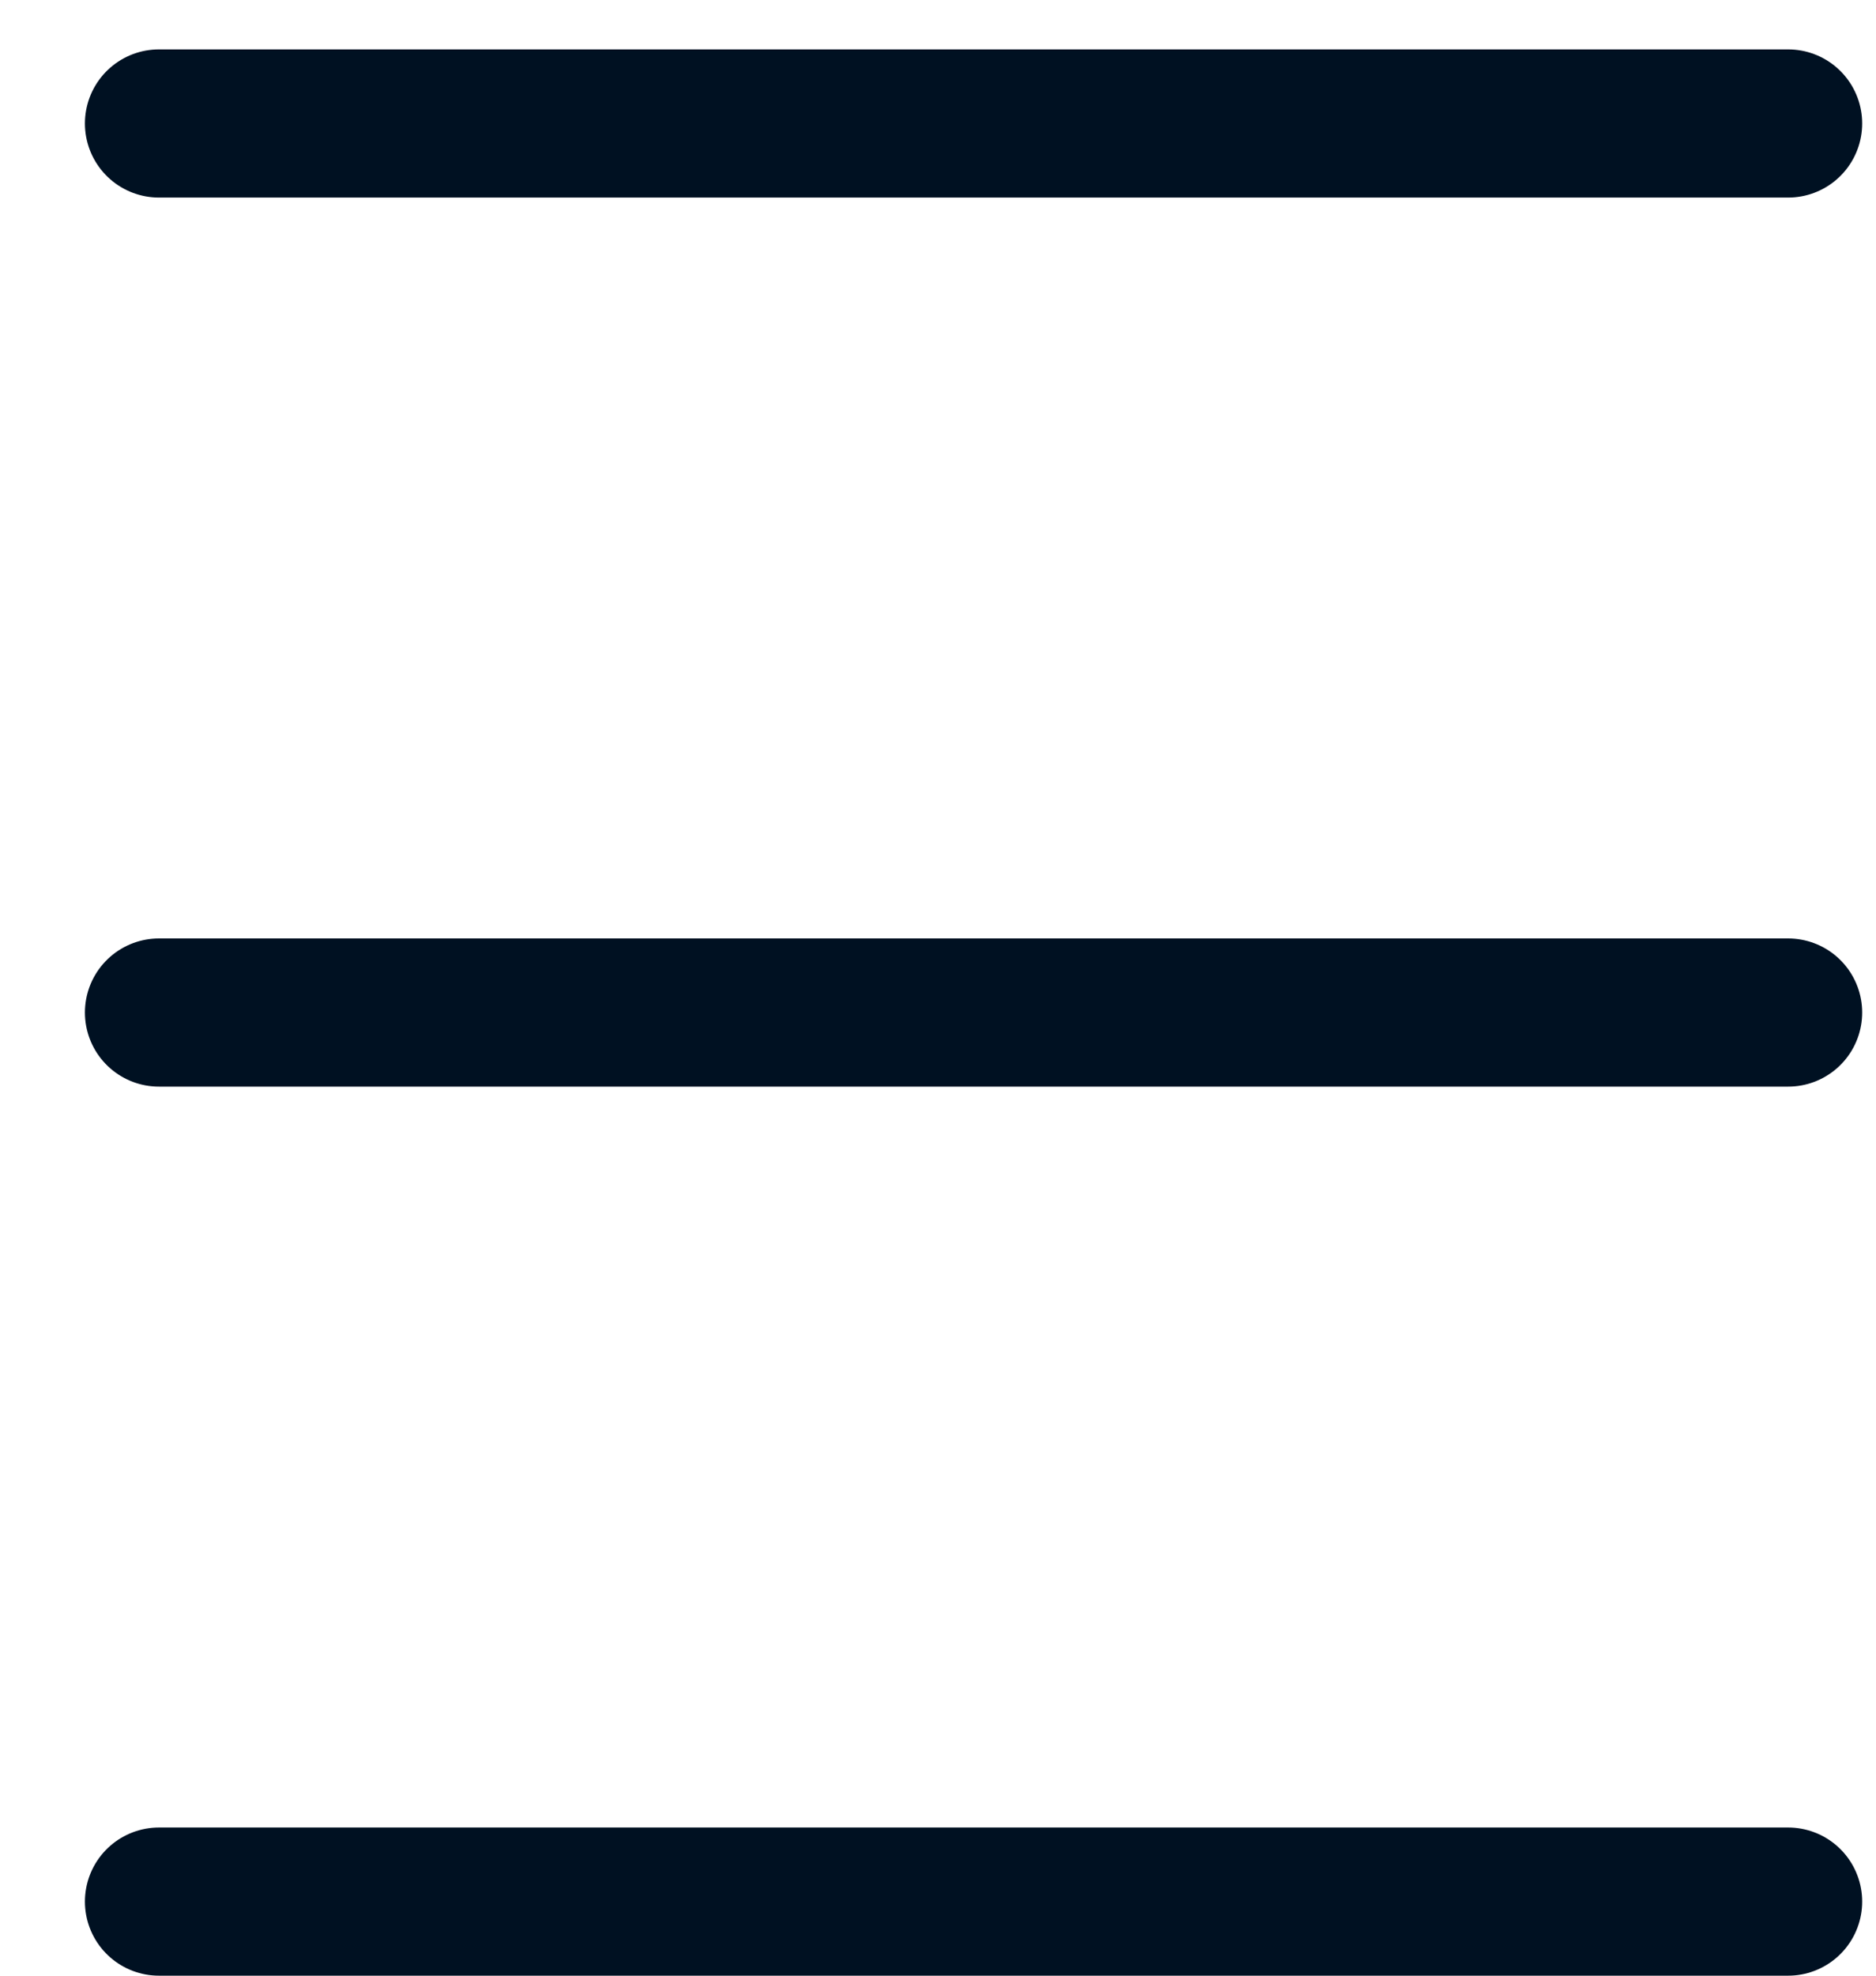 <svg width="19" height="20" viewBox="0 0 19 20" fill="none" xmlns="http://www.w3.org/2000/svg">
<line x1="1.61" y1="1.25" x2="18.11" y2="1.25" stroke="#001122" stroke-width="1.5" stroke-linecap="round"/>
<line x1="1.61" y1="10.25" x2="18.11" y2="10.25" stroke="#001122" stroke-width="1.5" stroke-linecap="round"/>
<line x1="1.61" y1="19.25" x2="18.11" y2="19.25" stroke="#001122" stroke-width="1.5" stroke-linecap="round"/>
</svg>
